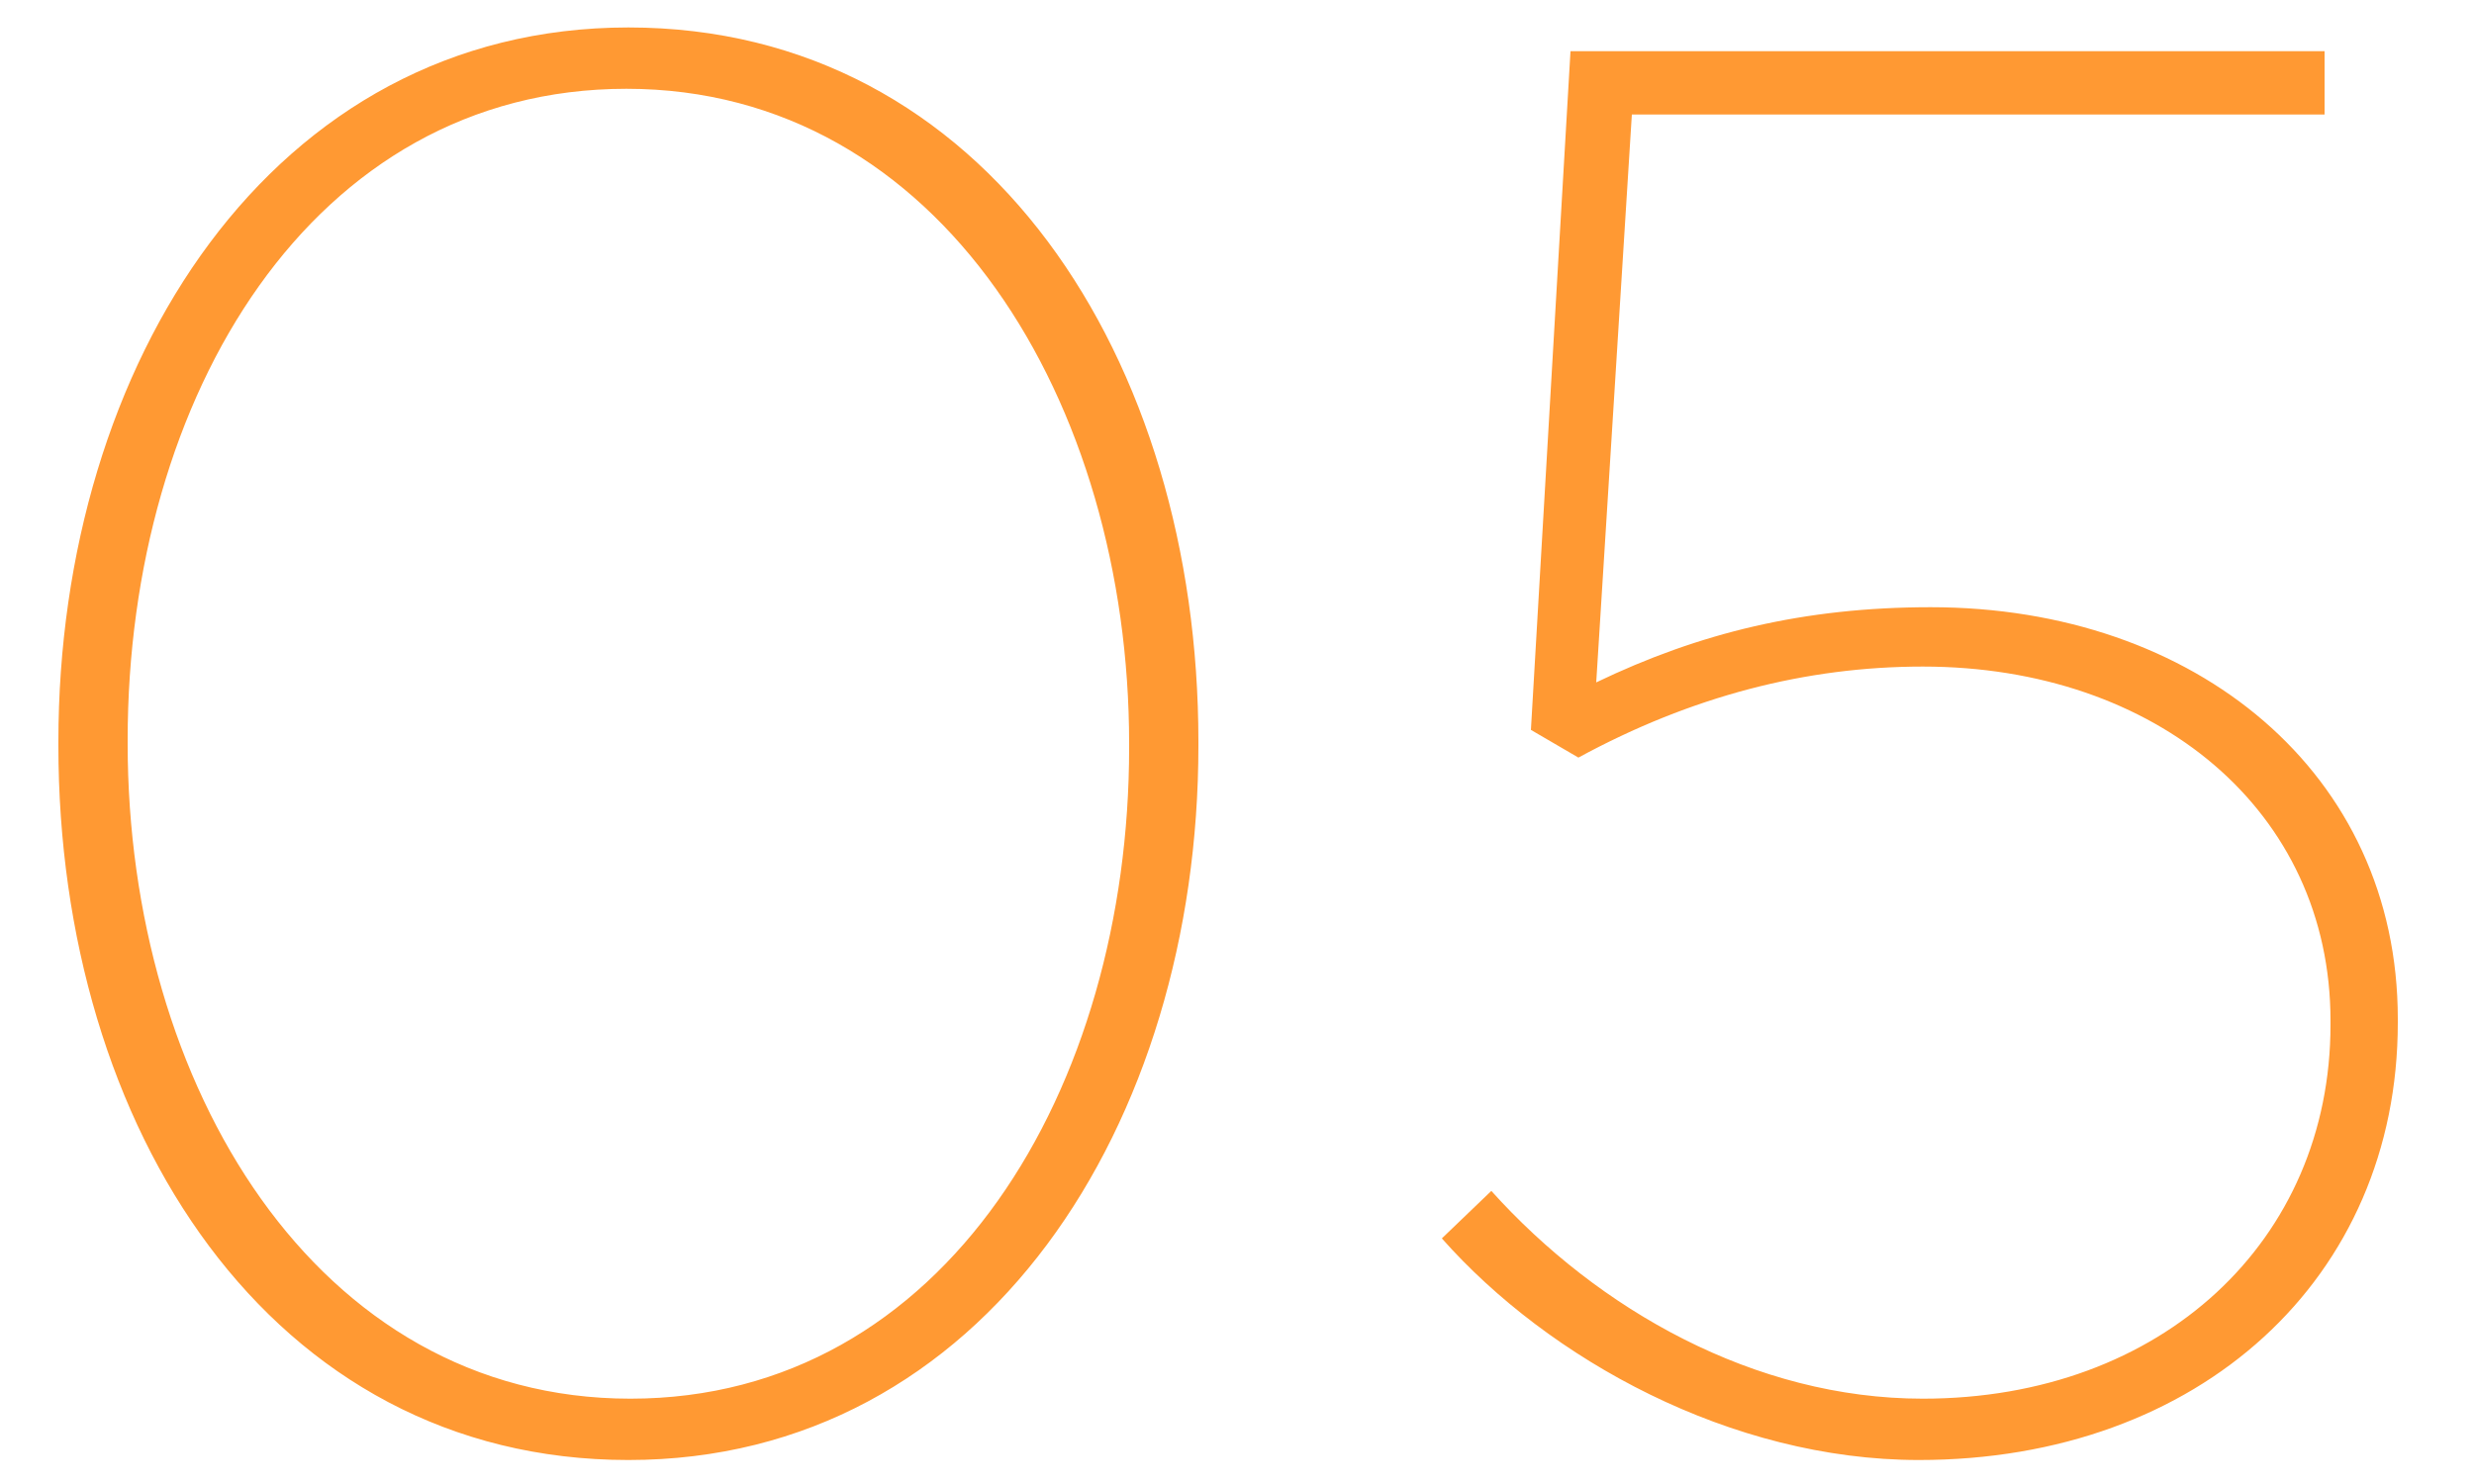 <svg xmlns="http://www.w3.org/2000/svg" width="100" height="60" viewBox="0 0 100 60"><g fill="#F93"><path d="M2.36 30.15v-.16C2.36 14.71 11 1.11 25.4 1.11c14.48 0 23.04 13.44 23.04 28.88v.16c0 15.28-8.64 28.88-23.04 28.88-14.48 0-23.04-13.44-23.04-28.88zm43.28.08v-.16c0-13.76-7.6-26.48-20.32-26.48S5.16 16.07 5.16 29.91v.16c0 13.76 7.6 26.48 20.32 26.48s20.16-12.56 20.16-26.32zM58.28 50.07l2-1.92c4.32 4.8 10.64 8.4 17.44 8.4 9.68 0 16.48-6.4 16.48-15.12v-.16c0-8.48-7.04-14.32-16.48-14.32-4.72 0-9.36 1.2-13.92 3.68l-1.92-1.12 1.6-27.44h30.48v2.56h-28l-1.44 22.96c4.16-2 8.4-3.04 13.52-3.04 10.72 0 18.88 6.72 18.88 16.64v.16c0 10.32-8 17.68-19.36 17.68-7.6 0-14.96-4.08-19.28-8.96z"/></g></svg>
